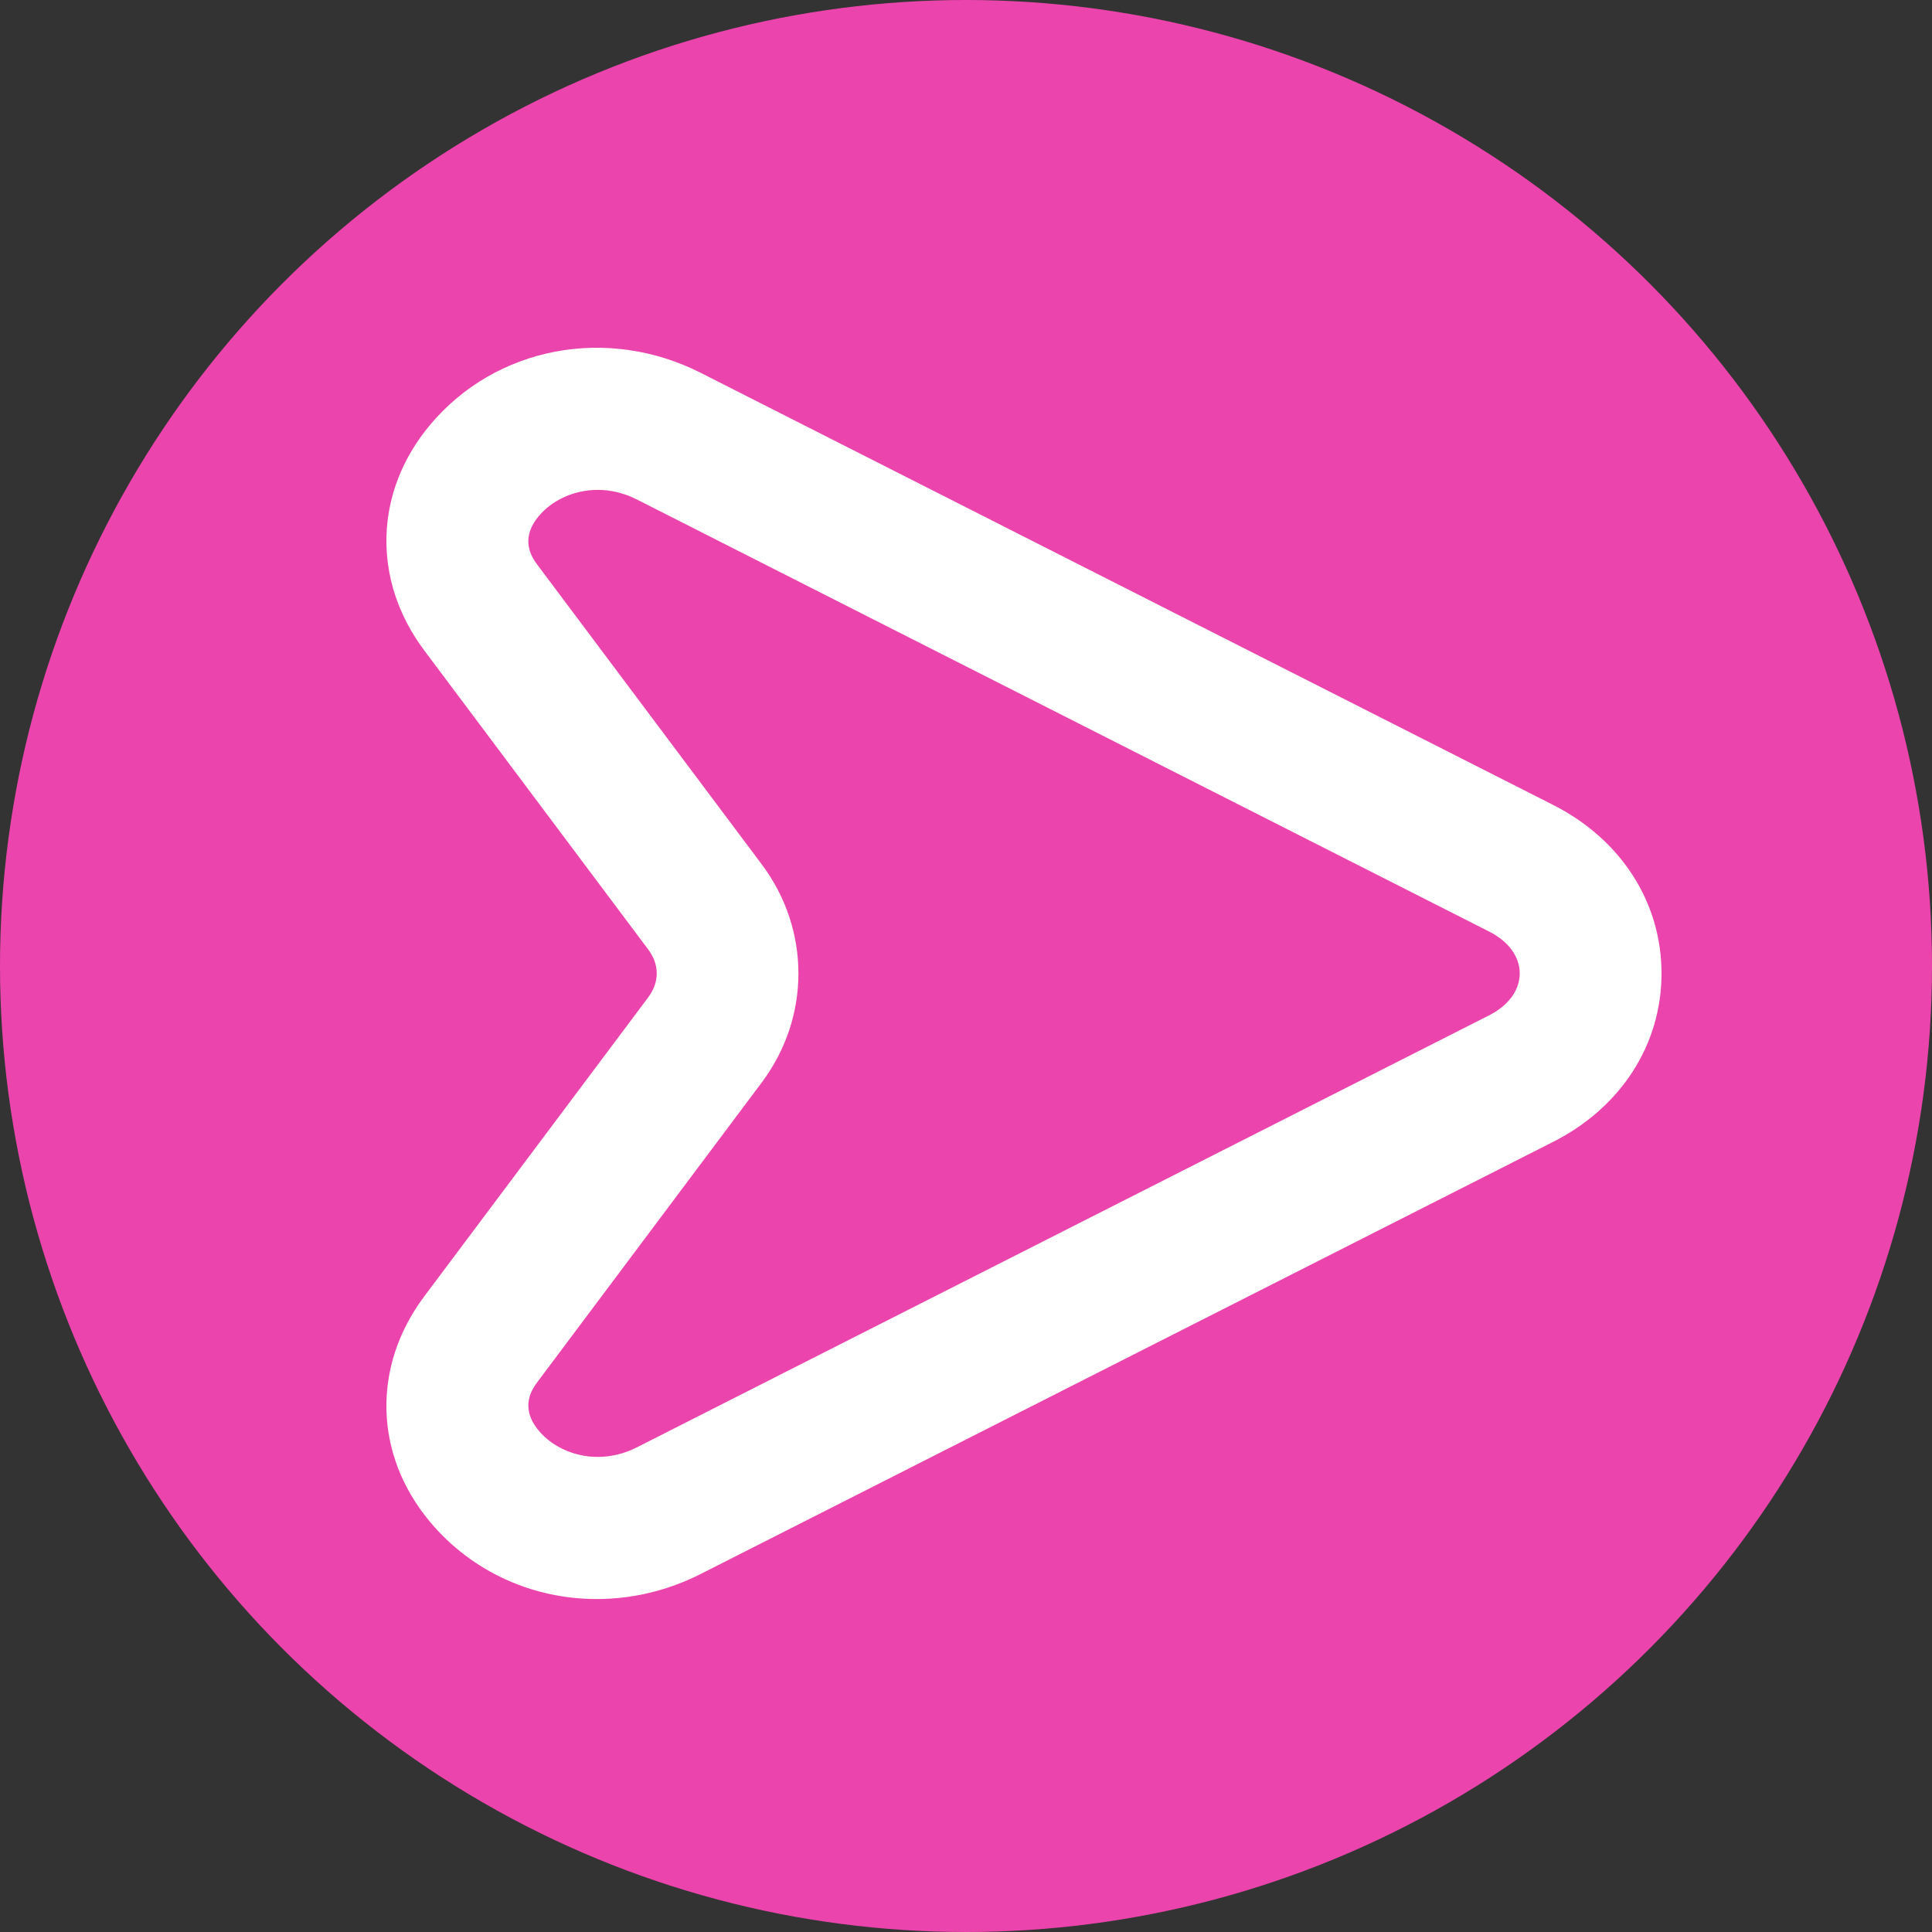 <svg width="50" height="50" viewBox="0 0 50 50" fill="none" xmlns="http://www.w3.org/2000/svg">
<rect x="0" y="0" width="50" height="50" fill="#333333" stroke="none"/>
<circle cx="25" cy="25" r="25" fill="#EC44AD"/>
<path d="M15.444 41.383C13.808 41.384 12.227 40.692 11.135 39.393C9.68 37.661 9.619 35.368 10.979 33.551L16.776 25.811C17.07 25.417 17.07 24.966 16.776 24.573L10.979 16.832C9.619 15.016 9.68 12.723 11.135 10.99C12.831 8.971 15.713 8.42 18.141 9.652L40.196 20.832C41.952 21.722 43 23.351 43 25.191C43.001 27.031 41.952 28.661 40.196 29.551L18.141 40.731C17.275 41.171 16.351 41.383 15.444 41.383ZM15.468 12.678C14.838 12.678 14.277 12.959 13.947 13.352C13.426 13.973 13.784 14.451 13.918 14.631L19.716 22.372C20.979 24.058 20.979 26.325 19.716 28.012L13.919 35.752C13.784 35.933 13.426 36.41 13.948 37.031C14.449 37.628 15.481 37.964 16.482 37.457L38.537 26.277C39.041 26.021 39.33 25.626 39.33 25.192C39.33 24.758 39.041 24.362 38.537 24.108L16.482 12.927C16.14 12.753 15.795 12.678 15.468 12.678Z" fill="white"/>
</svg>
